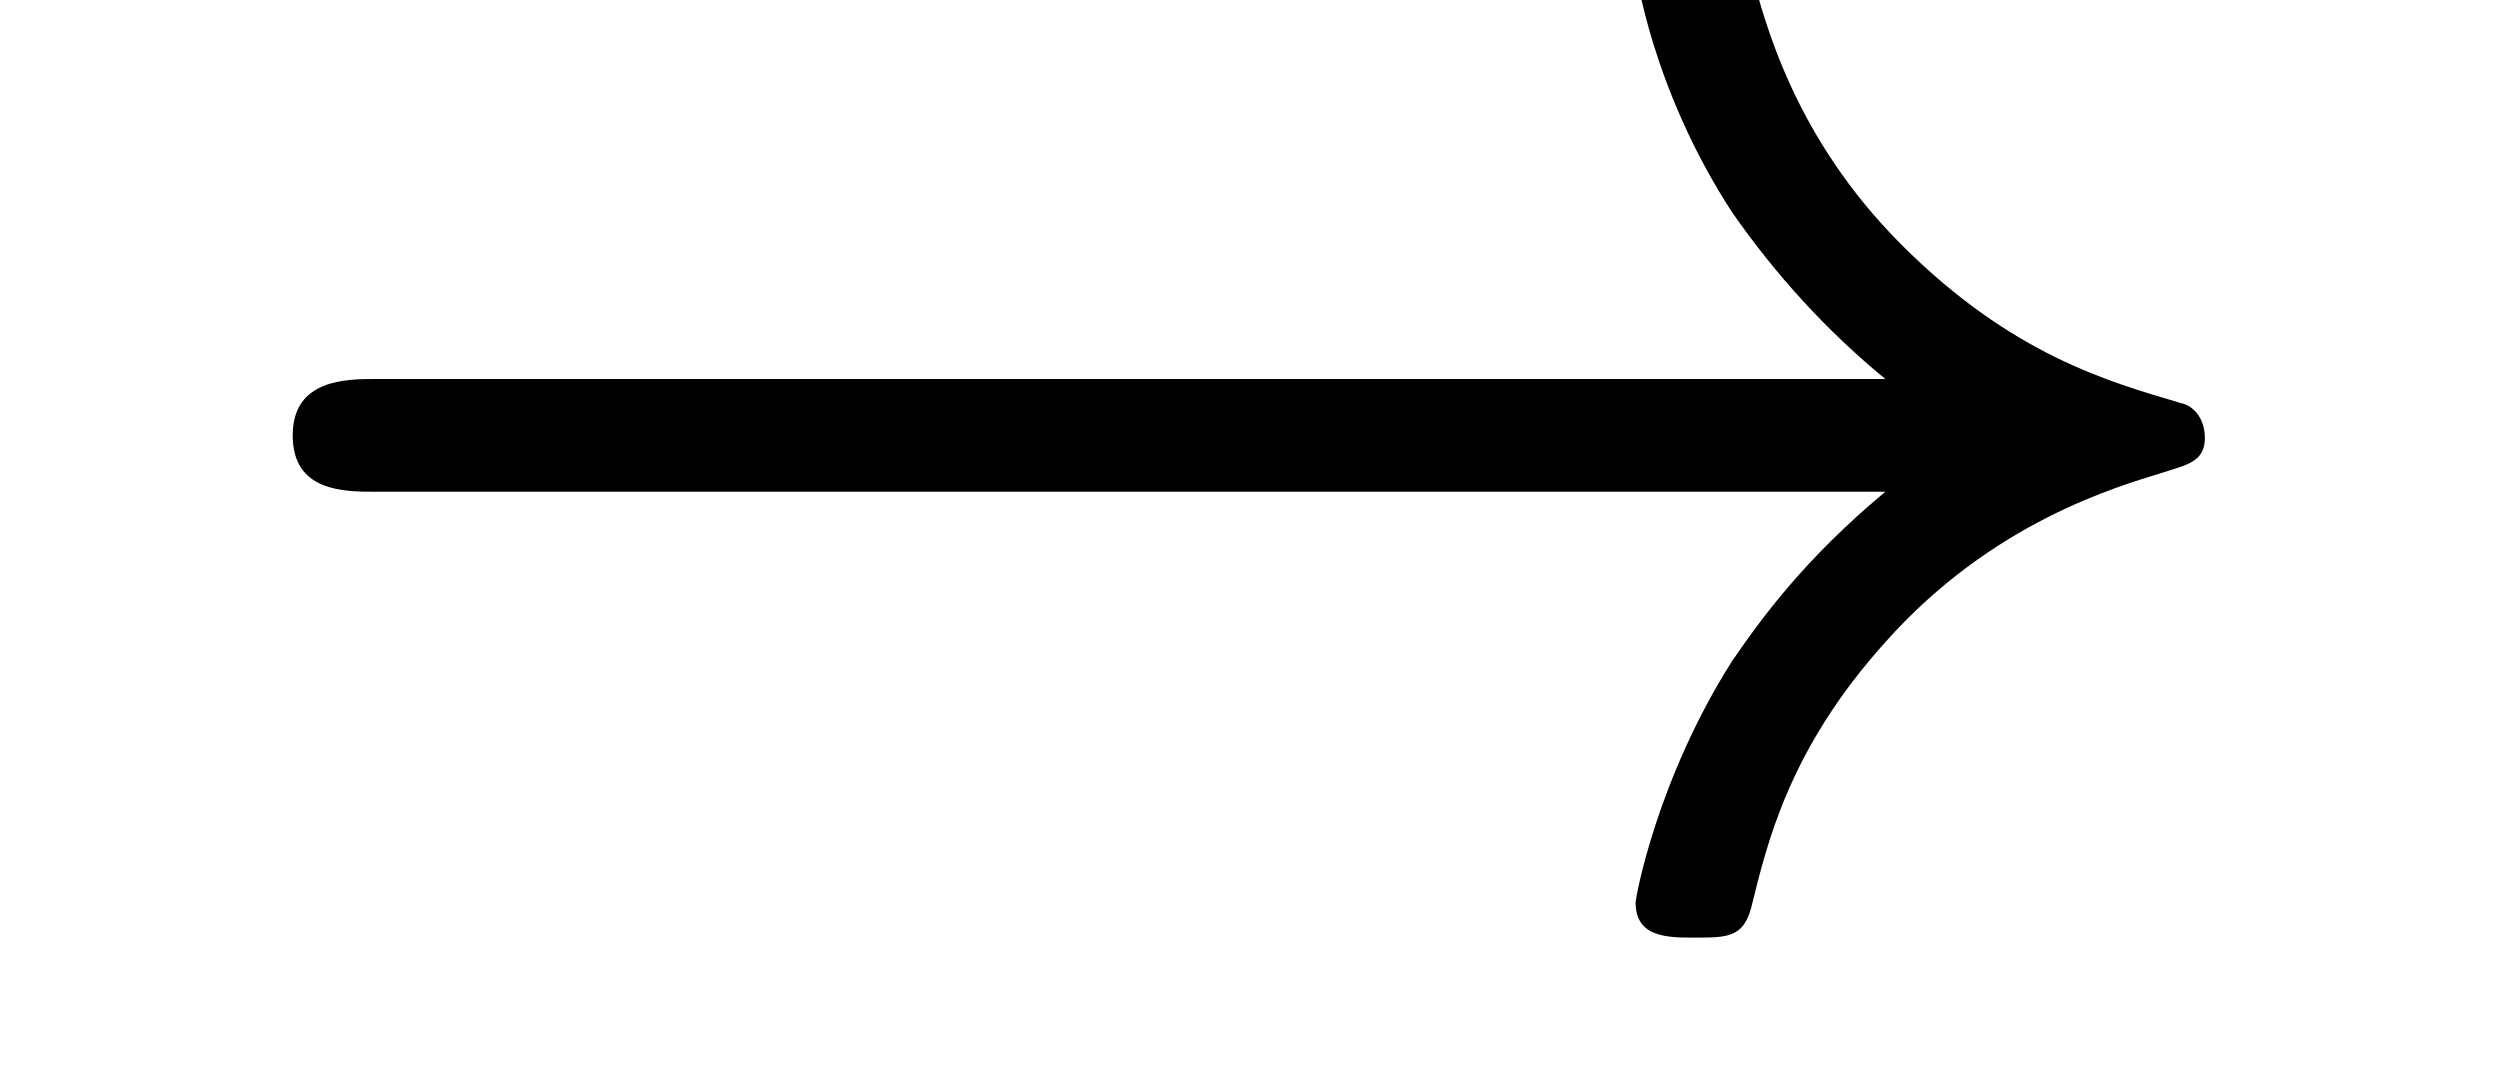 <?xml version="1.0" encoding="UTF-8"?>
<svg xmlns="http://www.w3.org/2000/svg" xmlns:xlink="http://www.w3.org/1999/xlink" viewBox="0 0 14.545 6.267" version="1.2">
<defs>
<g>
<symbol overflow="visible" id="glyph0-0">
<path style="stroke:none;" d=""/>
</symbol>
<symbol overflow="visible" id="glyph0-1">
<path style="stroke:none;" d="M 9.969 -2.406 C 9.5 -2.016 9.25 -1.672 9.078 -1.422 C 8.641 -0.734 8.516 -0.047 8.516 -0.016 C 8.516 0.188 8.703 0.188 8.859 0.188 C 9.047 0.188 9.141 0.188 9.188 0.016 C 9.281 -0.359 9.406 -0.906 9.969 -1.531 C 10.594 -2.234 11.328 -2.438 11.578 -2.516 C 11.719 -2.562 11.828 -2.578 11.828 -2.719 C 11.828 -2.828 11.766 -2.906 11.688 -2.922 C 11.266 -3.047 10.703 -3.203 10.062 -3.844 C 9.438 -4.469 9.266 -5.141 9.188 -5.438 C 9.141 -5.656 9.078 -5.656 8.859 -5.656 C 8.703 -5.656 8.516 -5.656 8.516 -5.453 C 8.516 -5.438 8.609 -4.75 9.078 -4.031 C 9.328 -3.672 9.625 -3.344 9.969 -3.062 L 1.188 -3.062 C 1.016 -3.062 0.703 -3.062 0.703 -2.734 C 0.703 -2.406 1 -2.406 1.188 -2.406 Z M 9.969 -2.406 "/>
</symbol>
</g>
</defs>
<g id="surface1">
<g style="fill:rgb(0%,0%,0%);fill-opacity:1;">
  <use xlink:href="#glyph0-1" x="1" y="5.267"/>
</g>
</g>
</svg>
